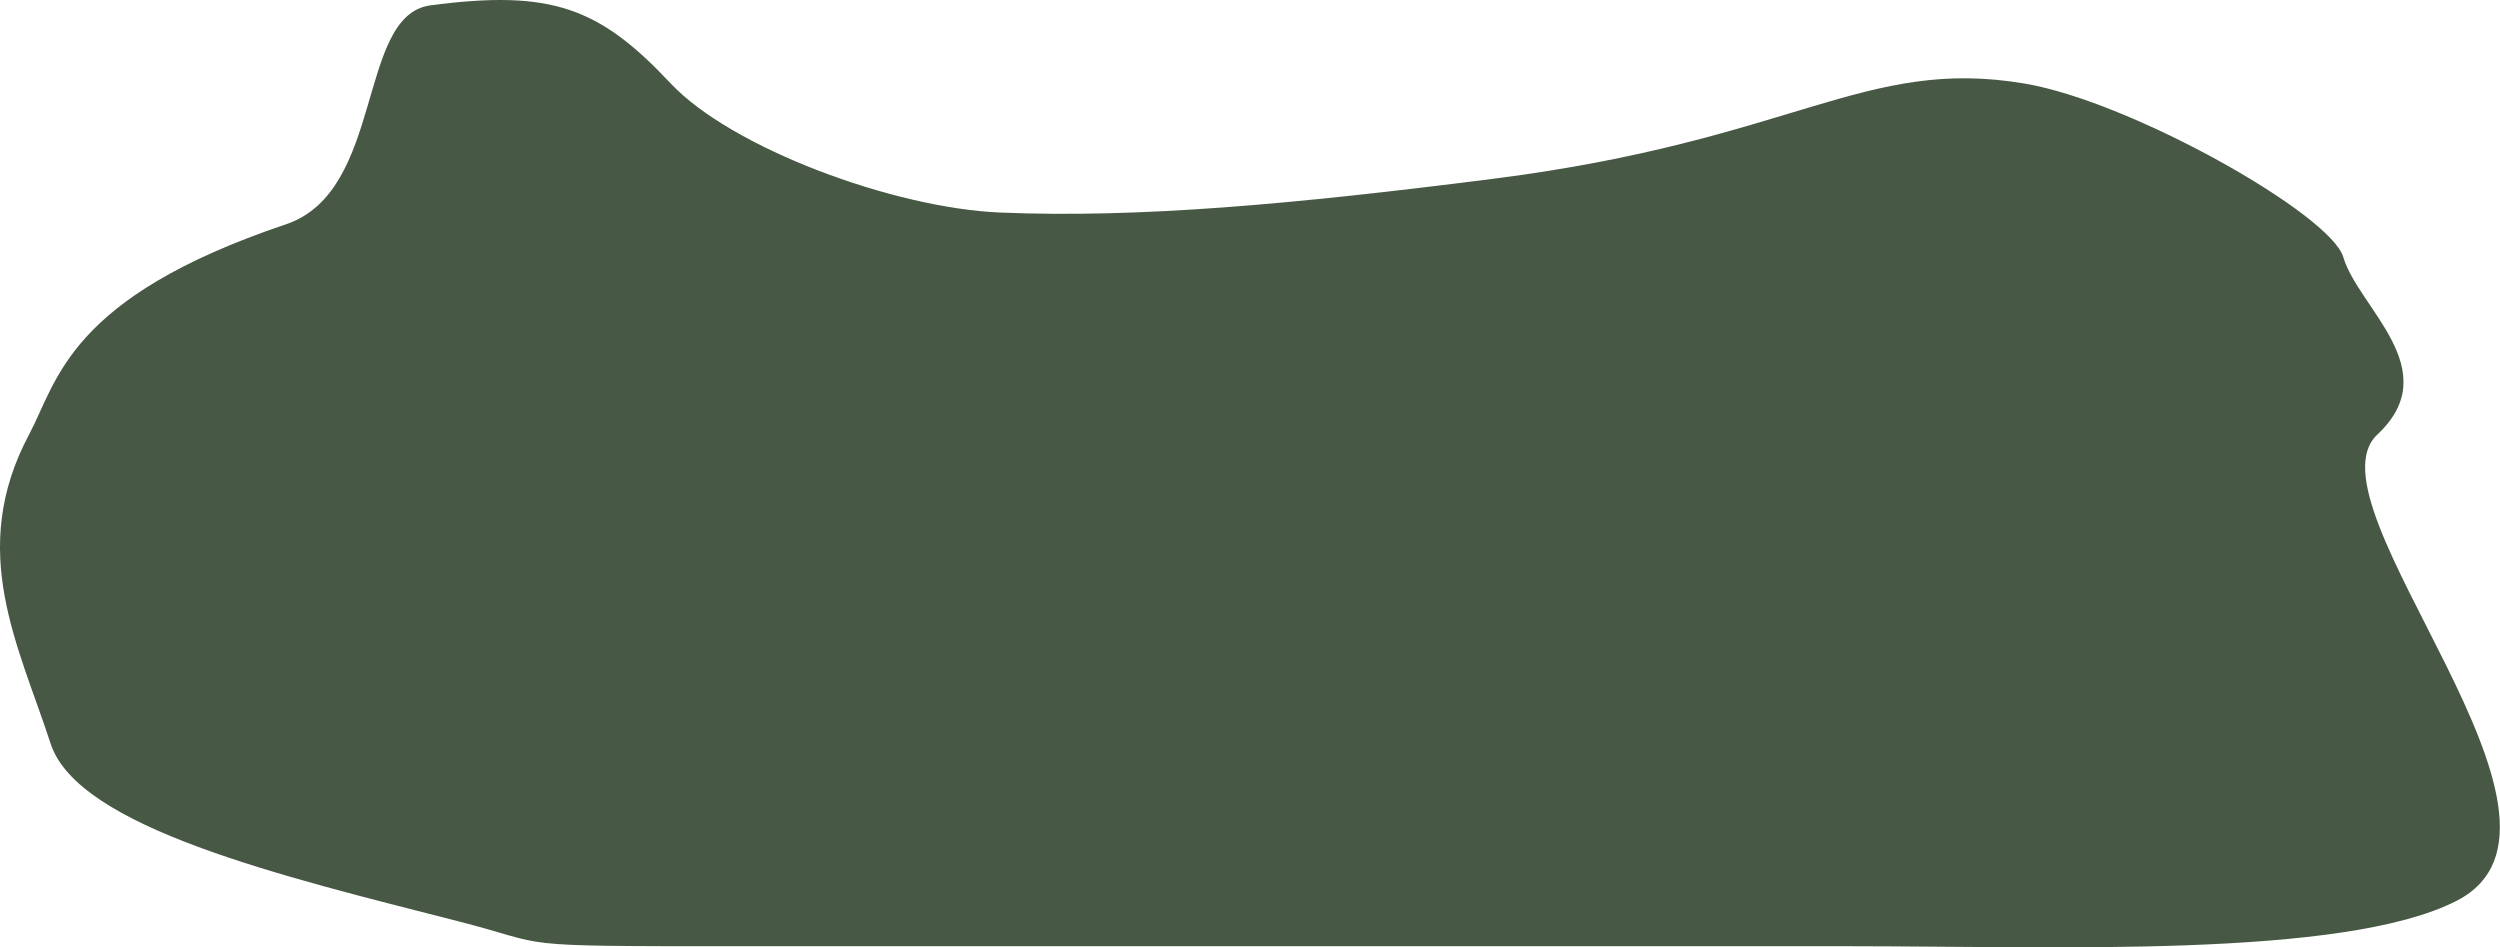 <?xml version="1.0" encoding="UTF-8"?> <svg xmlns="http://www.w3.org/2000/svg" width="9410" height="3566" viewBox="0 0 9410 3566" fill="none"> <path d="M2524.89 314.44C2256.71 28.865 2077.47 -40.3 1620.32 20.162C1342.06 56.966 1448.59 718.9 1076.81 844.07C254.677 1120.86 217.188 1433.17 109.282 1635.86C-123.885 2073.86 70.511 2429.97 190.486 2798.95C293.08 3114.49 1058.36 3297.53 1721.5 3466.8C2089.53 3560.74 1889.95 3561.61 2771.33 3561.61L6969.45 3561.61C7724.71 3561.61 8820.71 3609 9246.82 3390.55C9822.31 3095.52 8663.06 1902.36 8948.19 1635.86C9209.16 1391.96 8875.93 1157.99 8820.24 967.977C8772.97 806.684 8021.99 382.073 7620.34 314.44C7017.16 212.872 6755.38 528.182 5624.08 672.488C4870.57 768.602 4288.48 821.685 3765.77 800.063C3359.97 783.278 2750.87 555.072 2524.89 314.44Z" fill="#475944"></path> </svg> 